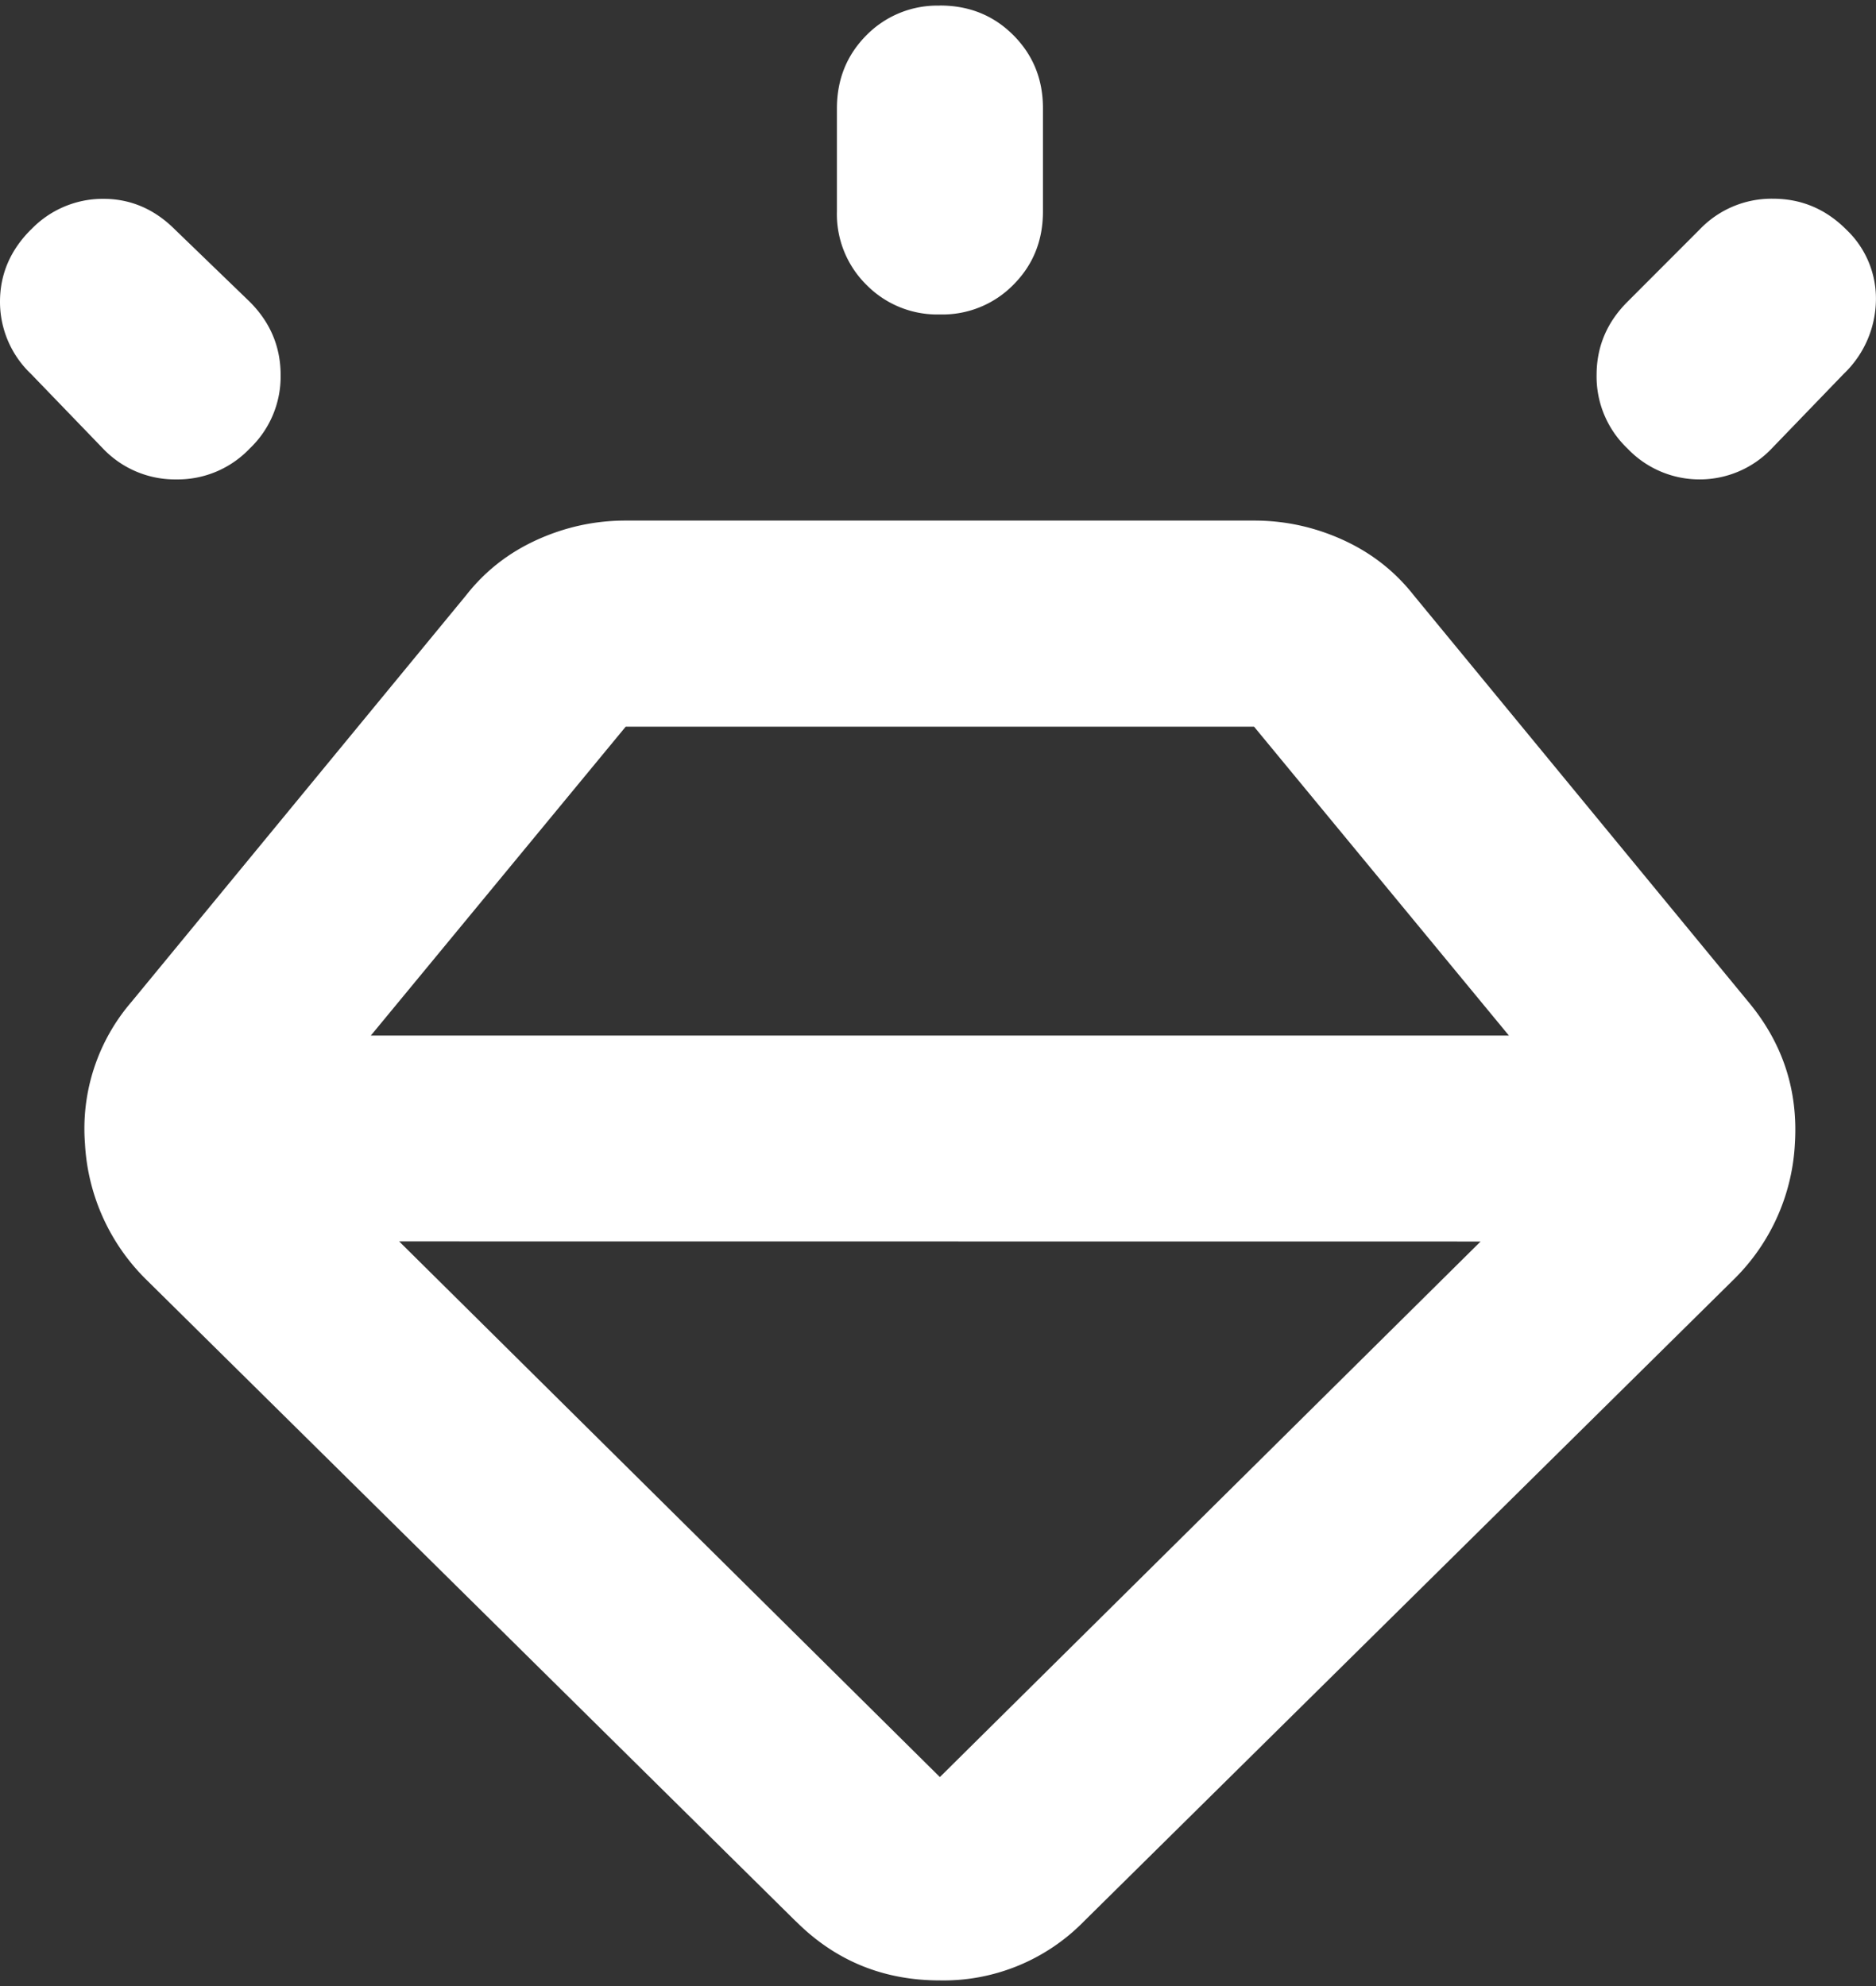 <svg xmlns="http://www.w3.org/2000/svg" width="17" height="18" fill="none"><rect width="100%" height="100%" fill="#333333" stroke="none"/><path fill="#fff" d="m7.21 17.412-5.88-5.81a1.87 1.87 0 0 1-.56-1.237 1.76 1.76 0 0 1 .42-1.283l3.034-3.687q.256-.327.641-.502t.805-.175h5.694q.42 0 .805.175t.642.502l3.034 3.687q.465.559.42 1.283a1.86 1.86 0 0 1-.56 1.237l-5.881 5.81a1.78 1.78 0 0 1-1.307.537q-.77 0-1.306-.537M.28 2.082a.9.9 0 0 1 .653-.28q.374-.001.654.28l.676.653q.28.28.28.665a.9.9 0 0 1-.28.665.9.9 0 0 1-.665.28.9.9 0 0 1-.665-.28L.28 3.388A.9.9 0 0 1 0 2.735q0-.374.28-.654M8.517.05q.397 0 .665.268.27.27.269.665v.934q0 .396-.269.665a.9.9 0 0 1-.665.268.9.9 0 0 1-.665-.268.9.9 0 0 1-.268-.665V.984q0-.396.268-.665a.9.9 0 0 1 .665-.268m8.214 2.03a.86.86 0 0 1 .268.654.94.94 0 0 1-.291.653l-.653.677a.9.9 0 0 1-.654.28.9.9 0 0 1-.653-.28.9.9 0 0 1-.28-.665q0-.386.28-.665l.653-.654a.9.9 0 0 1 .665-.28q.386 0 .665.28m-13.114 9.17 4.9 4.855 4.9-4.854zM3.36 9.386h10.314l-2.31-2.8H5.67z"/></svg>